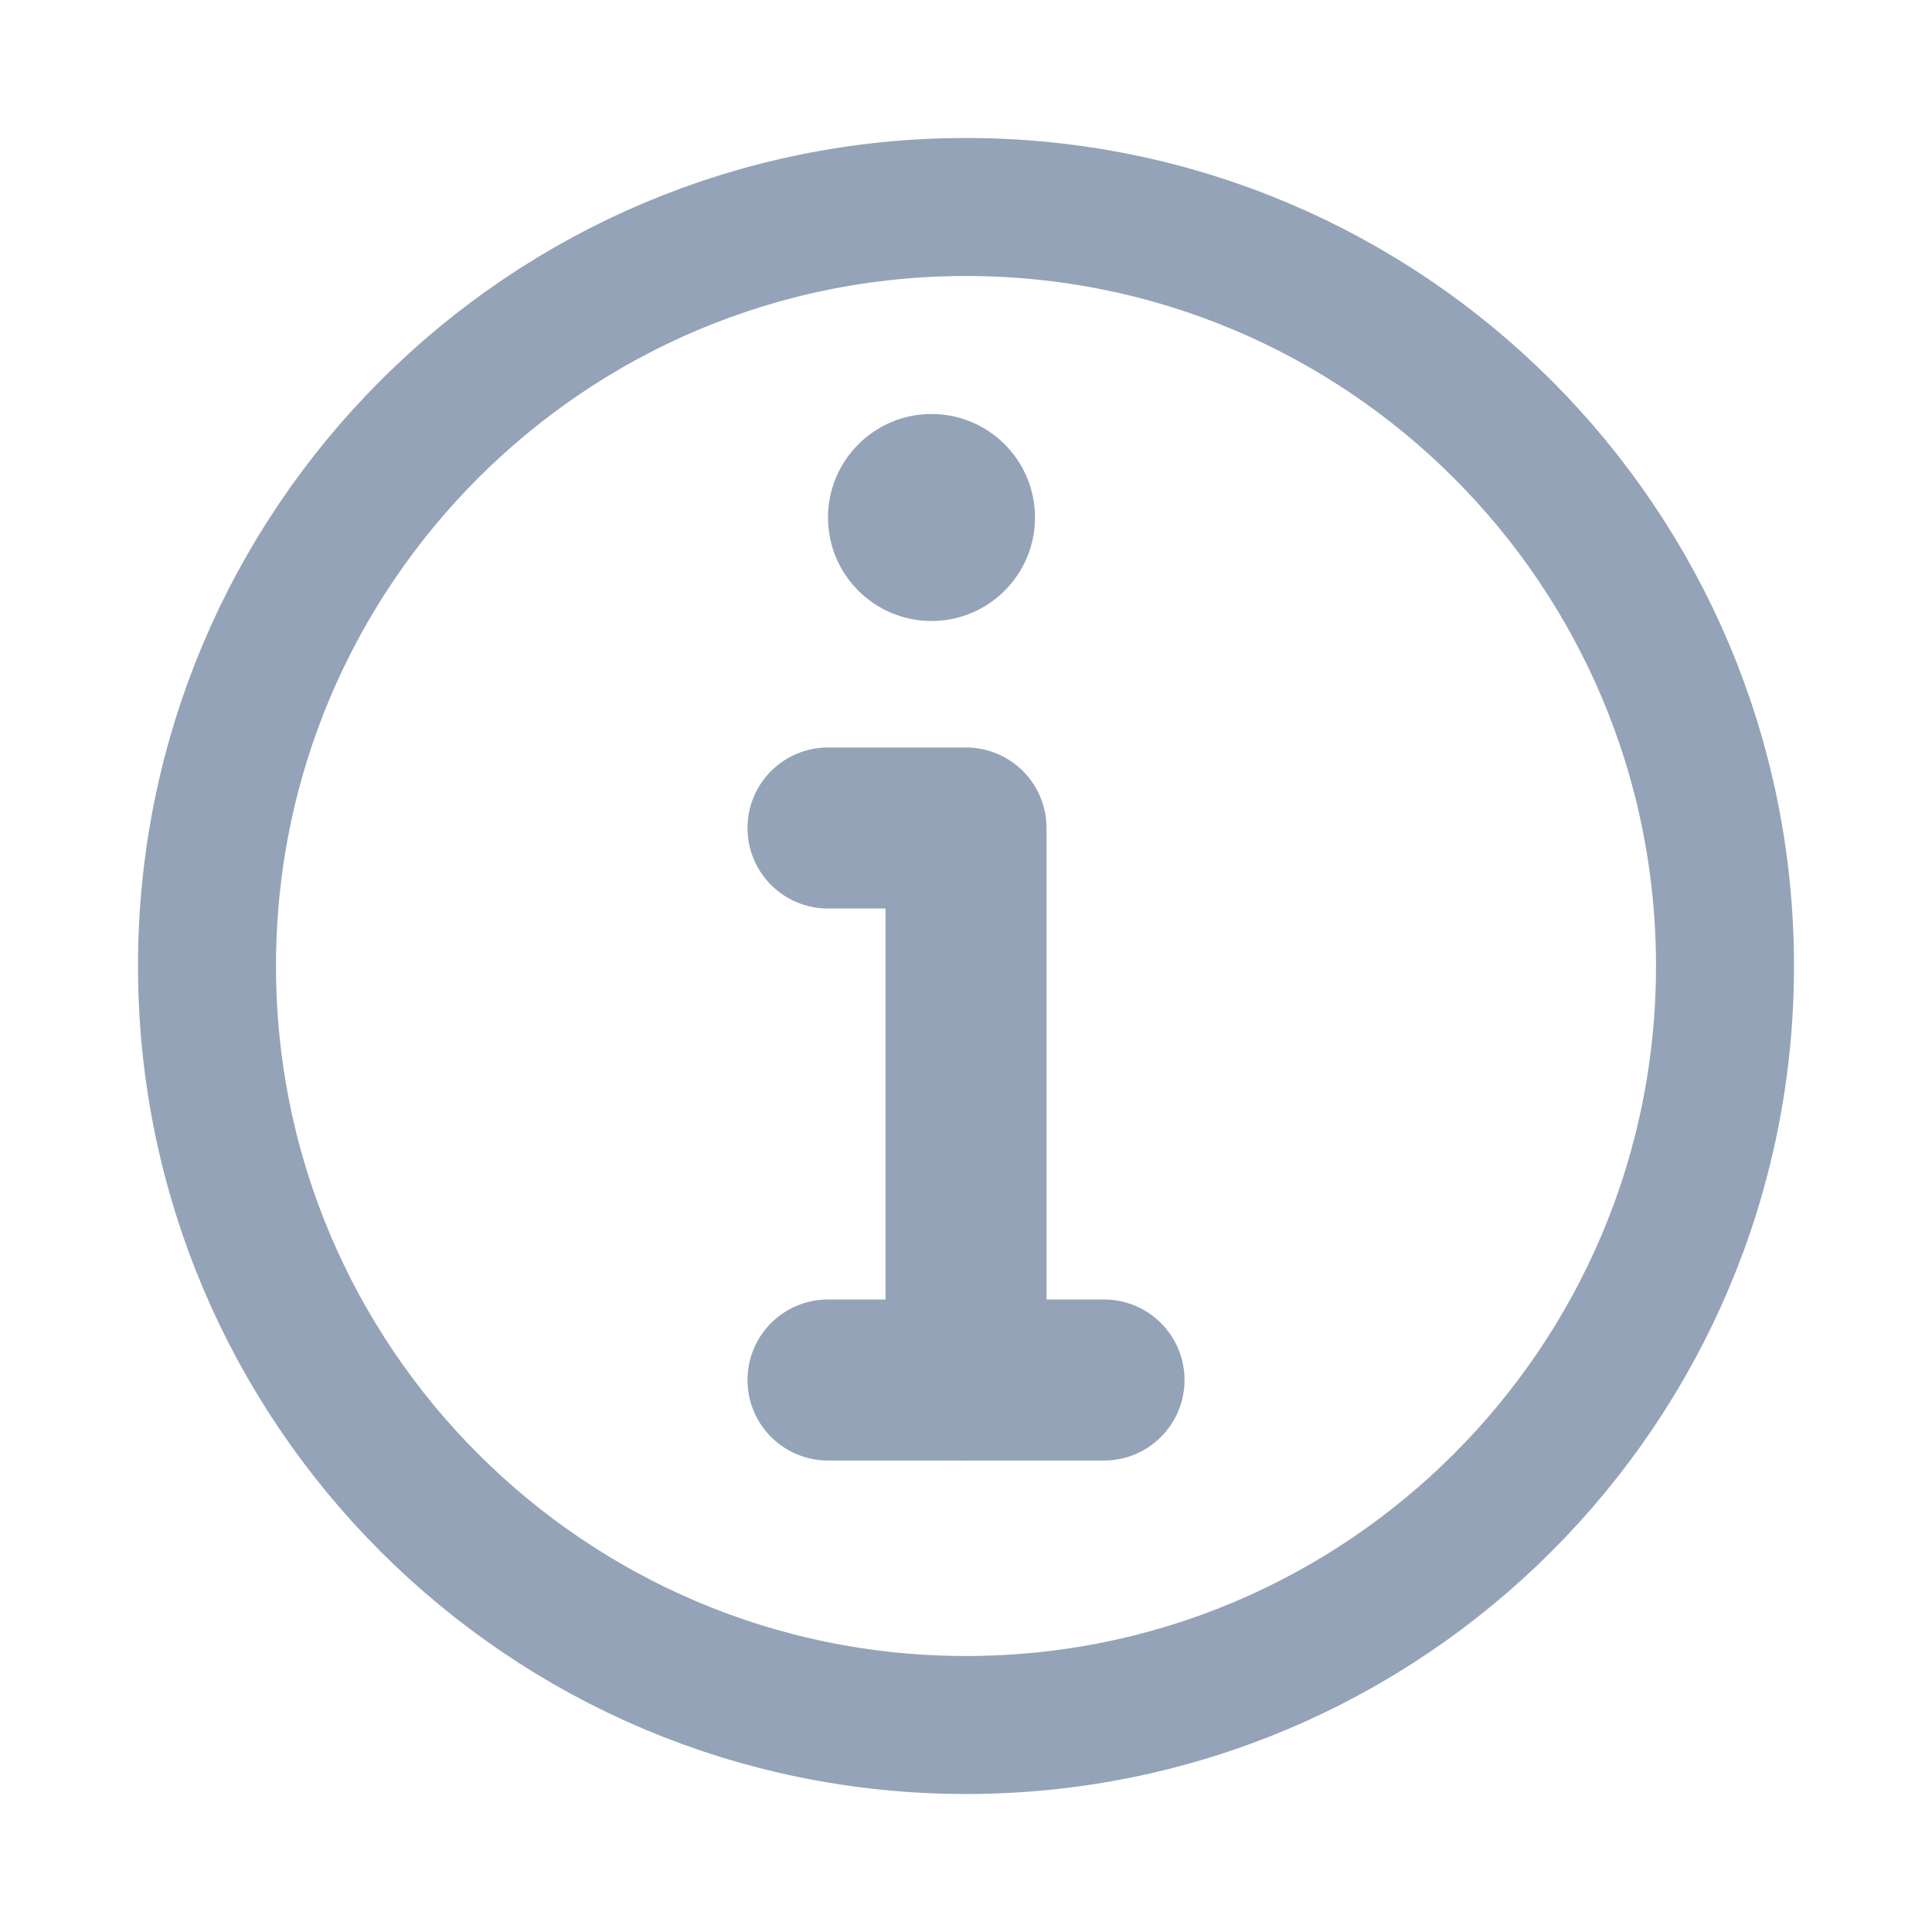 <svg width="14" height="14" viewBox="0 0 14 14" fill="none" xmlns="http://www.w3.org/2000/svg">
<g id="&#231;&#177;&#187;&#229;&#158;&#139;=&#230;&#143;&#144;&#231;&#164;&#186;2">
<path id="Vector" d="M10.889 10.889C9.893 11.885 8.519 12.5 7 12.5C5.481 12.5 4.107 11.885 3.111 10.889C2.115 9.893 1.5 8.519 1.5 7C1.5 5.481 2.115 4.107 3.111 3.111C4.107 2.115 5.481 1.5 7 1.5C8.519 1.5 9.893 2.115 10.889 3.111C11.885 4.107 12.5 5.481 12.5 7C12.5 8.519 11.885 9.893 10.889 10.889Z" stroke="#94A3B8" stroke-linejoin="round"/>
<path id="Vector_2" fill-rule="evenodd" clip-rule="evenodd" d="M6.75 3C7.164 3 7.5 3.336 7.5 3.75C7.5 4.164 7.164 4.5 6.75 4.5C6.336 4.5 6 4.164 6 3.75C6 3.336 6.336 3 6.75 3Z" fill="#94A3B8"/>
<path id="Vector_3" d="M7 10V6H6.5H6" stroke="#94A3B8" stroke-width="1.167" stroke-linecap="round" stroke-linejoin="round"/>
<path id="Vector_4" d="M6 10H8" stroke="#94A3B8" stroke-width="1.167" stroke-linecap="round" stroke-linejoin="round"/>
</g>
</svg>
